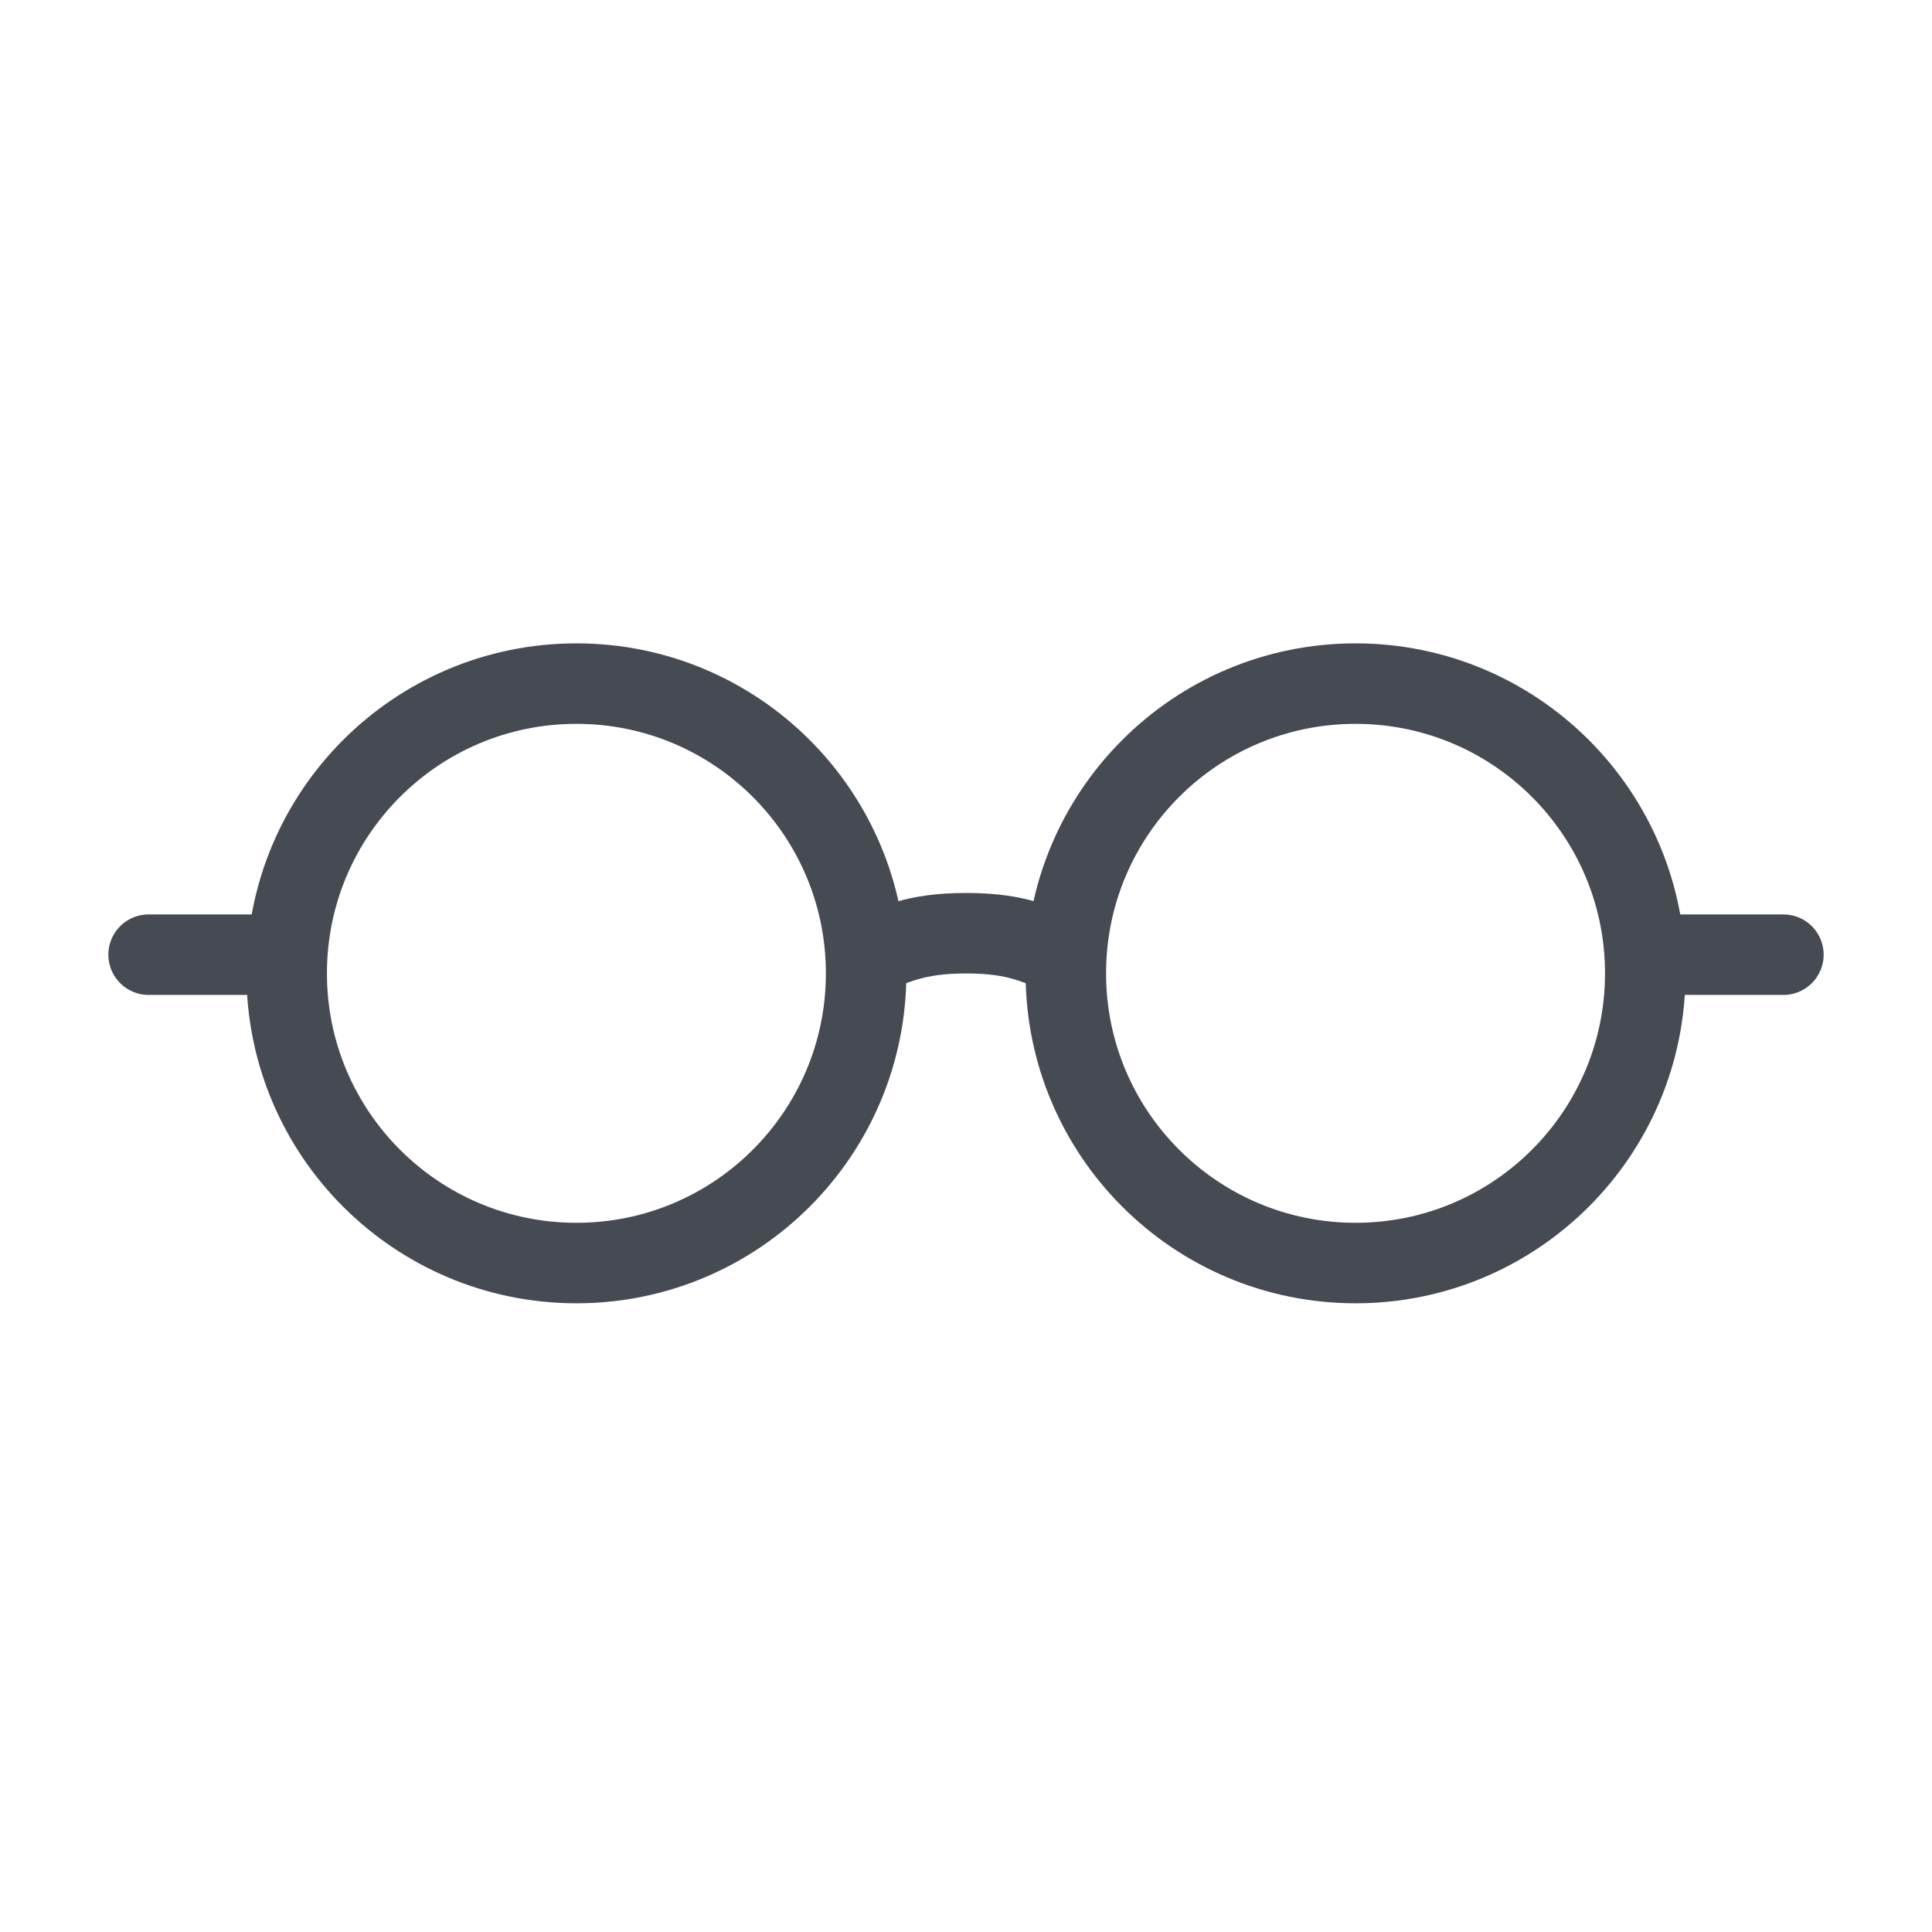 <svg width="36" height="36" viewBox="0 0 36 36" fill="none" xmlns="http://www.w3.org/2000/svg">
<path d="M10.741 23.535C13.722 23.535 16.139 21.118 16.139 18.137C16.139 15.155 13.722 12.738 10.741 12.738C7.759 12.738 5.342 15.155 5.342 18.137C5.342 21.118 7.759 23.535 10.741 23.535Z" stroke="#464B53" stroke-width="1.5" stroke-miterlimit="10"/>
<path d="M25.259 23.535C28.24 23.535 30.657 21.118 30.657 18.137C30.657 15.155 28.24 12.738 25.259 12.738C22.277 12.738 19.86 15.155 19.86 18.137C19.86 21.118 22.277 23.535 25.259 23.535Z" stroke="#464B53" stroke-width="1.5" stroke-miterlimit="10"/>
<path d="M2.769 17.789H5.097" stroke="#464B53" stroke-width="1.5" stroke-miterlimit="10" stroke-linecap="round"/>
<path d="M30.83 17.789H33.231" stroke="#464B53" stroke-width="1.5" stroke-miterlimit="10" stroke-linecap="round"/>
<path d="M16.204 17.773C16.652 17.627 17.009 17.389 18 17.389C18.991 17.389 19.311 17.615 19.795 17.773" stroke="#464B53" stroke-width="1.5" stroke-linecap="round" stroke-linejoin="round"/>
</svg>

